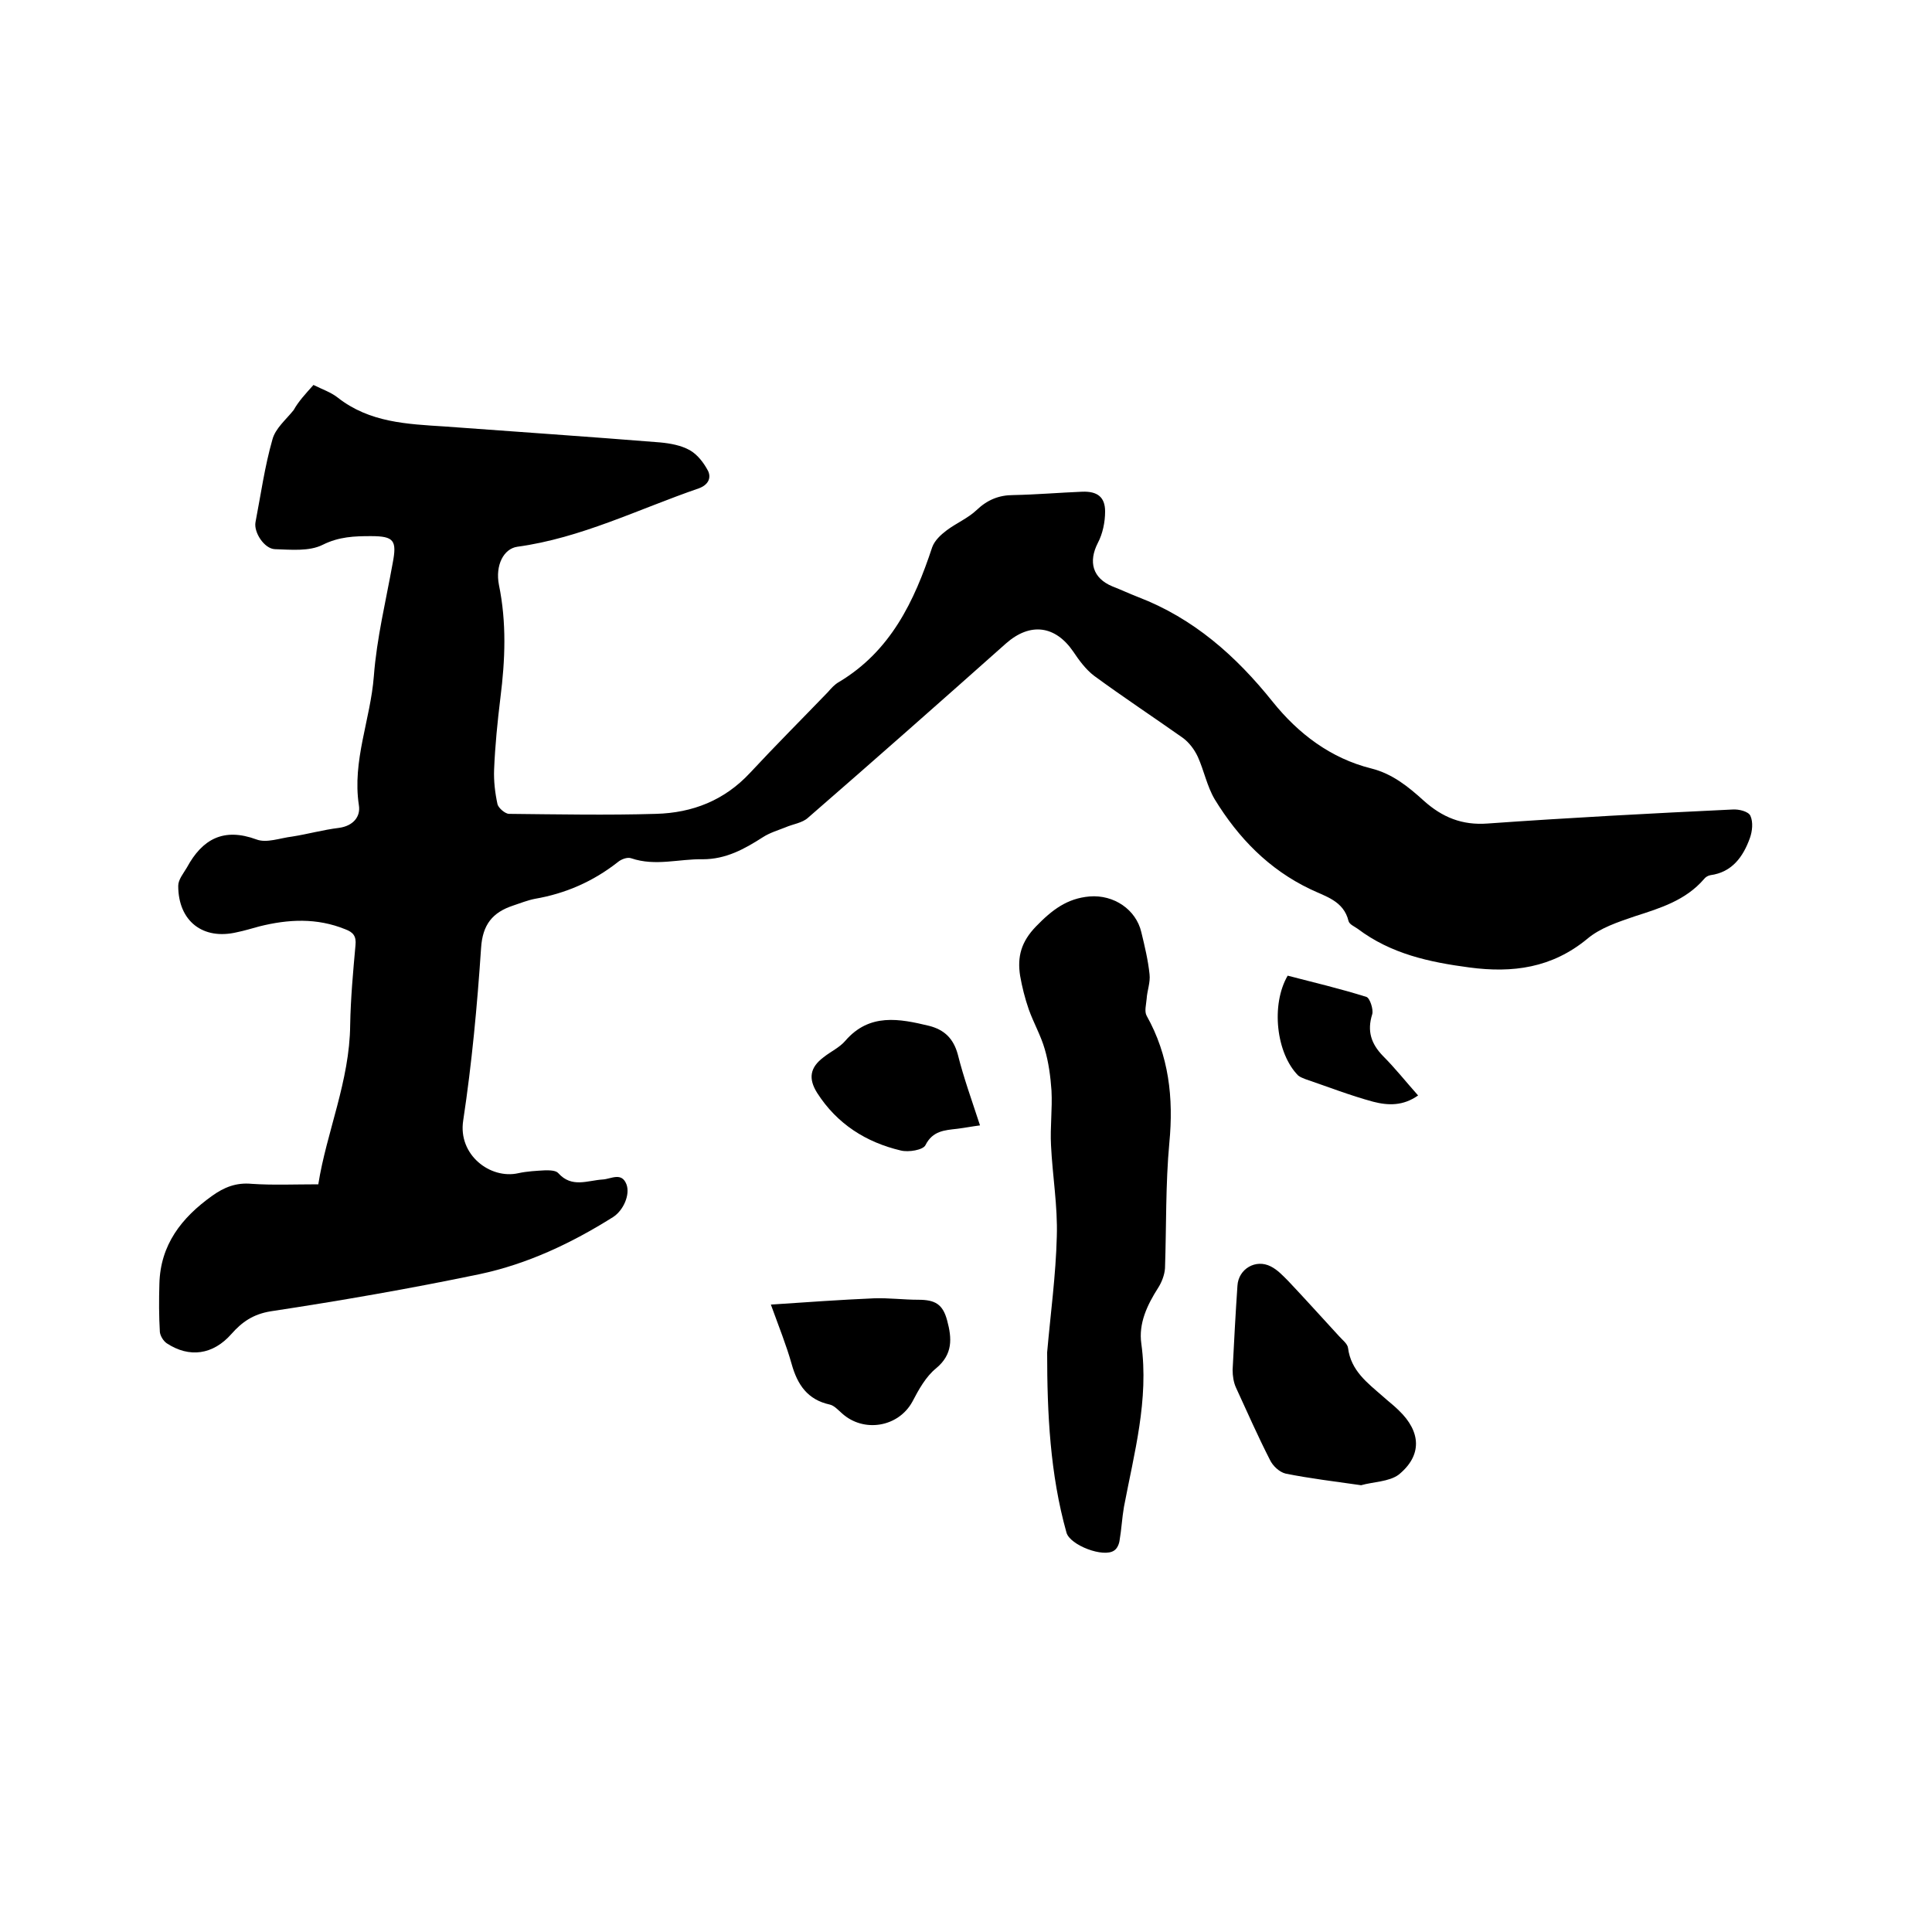<svg enable-background="new 0 0 400 400" viewBox="0 0 400 400" xmlns="http://www.w3.org/2000/svg"><path d="m64.9 79.7c1.8.9 3.6 1.5 5 2.6 6.6 5.2 14.4 5.5 22.2 6 14.9 1.1 29.7 2.1 44.6 3.3 2.1.2 4.3.6 6.1 1.6 1.6.9 2.9 2.6 3.8 4.3.7 1.5 0 2.9-1.9 3.6-12.5 4.3-24.4 10.3-37.6 12.1-2.8.4-4.6 3.8-3.8 7.9 1.6 7.8 1.3 15.5.3 23.4-.6 4.9-1.1 9.9-1.3 14.8-.1 2.4.2 4.9.7 7.2.2.8 1.6 2 2.4 2 10.1.1 20.3.3 30.4 0 7.6-.2 14.2-2.8 19.5-8.5s10.7-11.1 16.1-16.7c.7-.8 1.4-1.6 2.3-2.1 10.7-6.4 15.6-16.7 19.3-27.9.5-1.4 1.8-2.6 3-3.5 2-1.5 4.4-2.5 6.2-4.2 2.2-2.1 4.6-3.1 7.6-3.1 4.8-.1 9.5-.5 14.3-.7 3.1-.1 4.7 1.1 4.7 4.1 0 2.2-.5 4.6-1.5 6.5-2 3.9-1.1 7.3 3 9 1.8.7 3.5 1.5 5.3 2.2 11.5 4.4 20.3 12.2 27.9 21.7 5.3 6.6 12 11.7 20.4 13.8 4.4 1.1 7.7 3.8 10.9 6.7 3.8 3.4 7.9 5.1 13.2 4.7 16.9-1.2 33.8-2.1 50.7-2.9 1.3-.1 3.3.4 3.7 1.3.6 1.3.4 3.2-.1 4.6-1.4 3.9-3.7 7.1-8.2 7.7-.5.1-1 .4-1.3.8-3.8 4.4-9 6-14.3 7.7-3.5 1.2-7.2 2.4-9.9 4.7-7.3 6-15.4 7.1-24.4 5.9-8.3-1.1-16.2-2.8-23.1-8-.7-.5-1.7-.9-1.9-1.6-1-4.2-4.8-5.1-7.9-6.6-8.6-4.1-14.9-10.6-19.8-18.6-1.6-2.7-2.2-5.9-3.5-8.8-.7-1.5-1.8-3-3.2-4-6.1-4.3-12.3-8.4-18.3-12.8-1.7-1.3-3.1-3.2-4.3-5-3.7-5.4-8.9-6.1-13.9-1.7-13.6 12.1-27.3 24.2-41 36.1-1.2 1.1-3.1 1.3-4.7 2-1.5.6-3.2 1.1-4.6 2-3.9 2.5-7.7 4.6-12.5 4.6-4.9-.1-9.8 1.5-14.8-.2-.8-.3-2.1.2-2.8.8-5.1 4-10.8 6.5-17.2 7.6-1.5.3-3 .9-4.5 1.4-4.2 1.4-6.3 3.9-6.6 8.8-.8 11.9-1.9 23.8-3.7 35.7-1.1 7.1 5.6 12.2 11.4 10.9 1.8-.4 3.8-.5 5.6-.6.9 0 2.2 0 2.7.6 2.8 3.1 6 1.5 9.2 1.3 1.7-.1 3.9-1.6 4.9 1 .8 2.1-.6 5.4-2.8 6.8-8.6 5.4-17.7 9.7-27.6 11.8-14.4 3-28.8 5.5-43.3 7.7-3.6.6-5.9 2.2-8.1 4.7-3.8 4.3-8.7 5-13.4 1.9-.7-.5-1.3-1.5-1.4-2.3-.2-3.3-.2-6.7-.1-10 .2-8.1 4.6-13.7 10.9-18.2 2.5-1.8 5-2.8 8.2-2.5 4.4.3 8.9.1 13.8.1 1.7-10.8 6.5-21.4 6.6-33 .1-5.5.6-11 1.1-16.5.2-1.9-.5-2.7-2.1-3.3-5.9-2.4-11.8-2.1-17.8-.6-1.5.4-3.1.9-4.6 1.2-7.1 1.7-12.2-2.3-12.2-9.6 0-1.3 1.1-2.6 1.8-3.8 3.2-5.9 7.6-8.3 14.4-5.8 2.1.8 4.9-.3 7.4-.6 3.2-.5 6.4-1.4 9.7-1.8 2.9-.4 4.5-2.3 4.1-4.7-1.4-9.2 2.4-17.7 3.1-26.7.6-7.9 2.5-15.6 3.9-23.4.9-4.7.3-5.6-4.5-5.6-3.4 0-6.6.1-10 1.8-2.8 1.4-6.6 1-9.9.9-2.2-.1-4.4-3.5-4-5.6 1.1-5.7 1.9-11.5 3.5-17.1.6-2.3 2.8-4.1 4.4-6.1 1-1.8 2.4-3.3 4.1-5.2z"/><path d="m216.8 280c.7-8 1.8-16 2-24 .2-6.3-.9-12.6-1.2-18.9-.2-3.7.3-7.5.1-11.3-.2-2.9-.6-5.9-1.4-8.6-.8-2.8-2.3-5.4-3.3-8.2-.8-2.3-1.4-4.7-1.8-7-.6-3.9.2-7 3.3-10.2 3.3-3.4 6.4-5.8 11.1-6.2 5-.4 9.6 2.7 10.7 7.4.7 2.9 1.4 5.8 1.7 8.7.2 1.7-.5 3.4-.6 5.1-.1 1.2-.5 2.6 0 3.5 4.6 8.2 5.6 17 4.7 26.3-.8 8.6-.6 17.3-.9 26-.1 1.4-.7 2.9-1.4 4-2.3 3.6-4.1 7.4-3.5 11.6 1.6 11.6-1.5 22.7-3.6 33.8-.4 2.3-.5 4.6-.9 6.9-.1.8-.5 1.7-1.1 2.1-2.2 1.6-9.2-1.1-9.9-3.7-3.4-12.1-4-24.7-4-37.3z"/><path d="m281.8 307.5c-5.6-.8-10.6-1.4-15.6-2.4-1.3-.3-2.7-1.6-3.3-2.9-2.5-4.9-4.7-9.9-7-14.9-.5-1.1-.7-2.4-.7-3.7.3-5.8.6-11.6 1-17.4.2-3.5 3.8-5.6 6.9-4 1.4.7 2.5 1.9 3.6 3 3.5 3.7 7 7.6 10.5 11.4.7.8 1.8 1.6 1.9 2.5.6 4.7 4 7.2 7.2 10 1.1 1 2.3 1.9 3.3 2.9 4.6 4.4 4.9 9.3 0 13.3-2 1.5-5.4 1.5-7.8 2.2z"/><path d="m159.6 270.1c7.5-.5 14.4-1 21.4-1.3 3-.1 6.1.3 9.1.3 3.5 0 5.1.9 6 4.3 1 3.7 1.2 7-2.3 9.9-2.1 1.7-3.6 4.4-4.9 6.9-2.9 5.3-10.1 6.5-14.6 2.4-.8-.7-1.6-1.6-2.5-1.8-4.6-1-6.7-4.1-7.9-8.4-1.1-3.9-2.6-7.6-4.3-12.3z"/><path d="m202.9 233c-1.6.2-3.1.5-4.7.7-2.6.3-5.1.4-6.6 3.4-.5 1-3.5 1.5-5.1 1.1-7.2-1.7-13.2-5.5-17.3-11.9-1.9-3-1.5-5.3 1.3-7.4 1.5-1.2 3.3-2 4.5-3.4 5-5.8 11.2-4.6 17.4-3.1 3.1.8 5 2.6 5.9 5.9 1.2 4.8 2.9 9.5 4.6 14.7z"/><path d="m293.6 226.8c-3.1 2.2-6.2 2.1-9.3 1.3-4.8-1.3-9.4-3.1-14.1-4.7-.5-.2-1-.4-1.4-.7-4.6-4.6-5.7-14.7-2.2-20.7 5.4 1.4 10.9 2.7 16.3 4.4.7.2 1.5 2.6 1.2 3.6-1.1 3.5-.2 6.1 2.2 8.6 2.6 2.6 4.8 5.4 7.3 8.2z"/></svg>